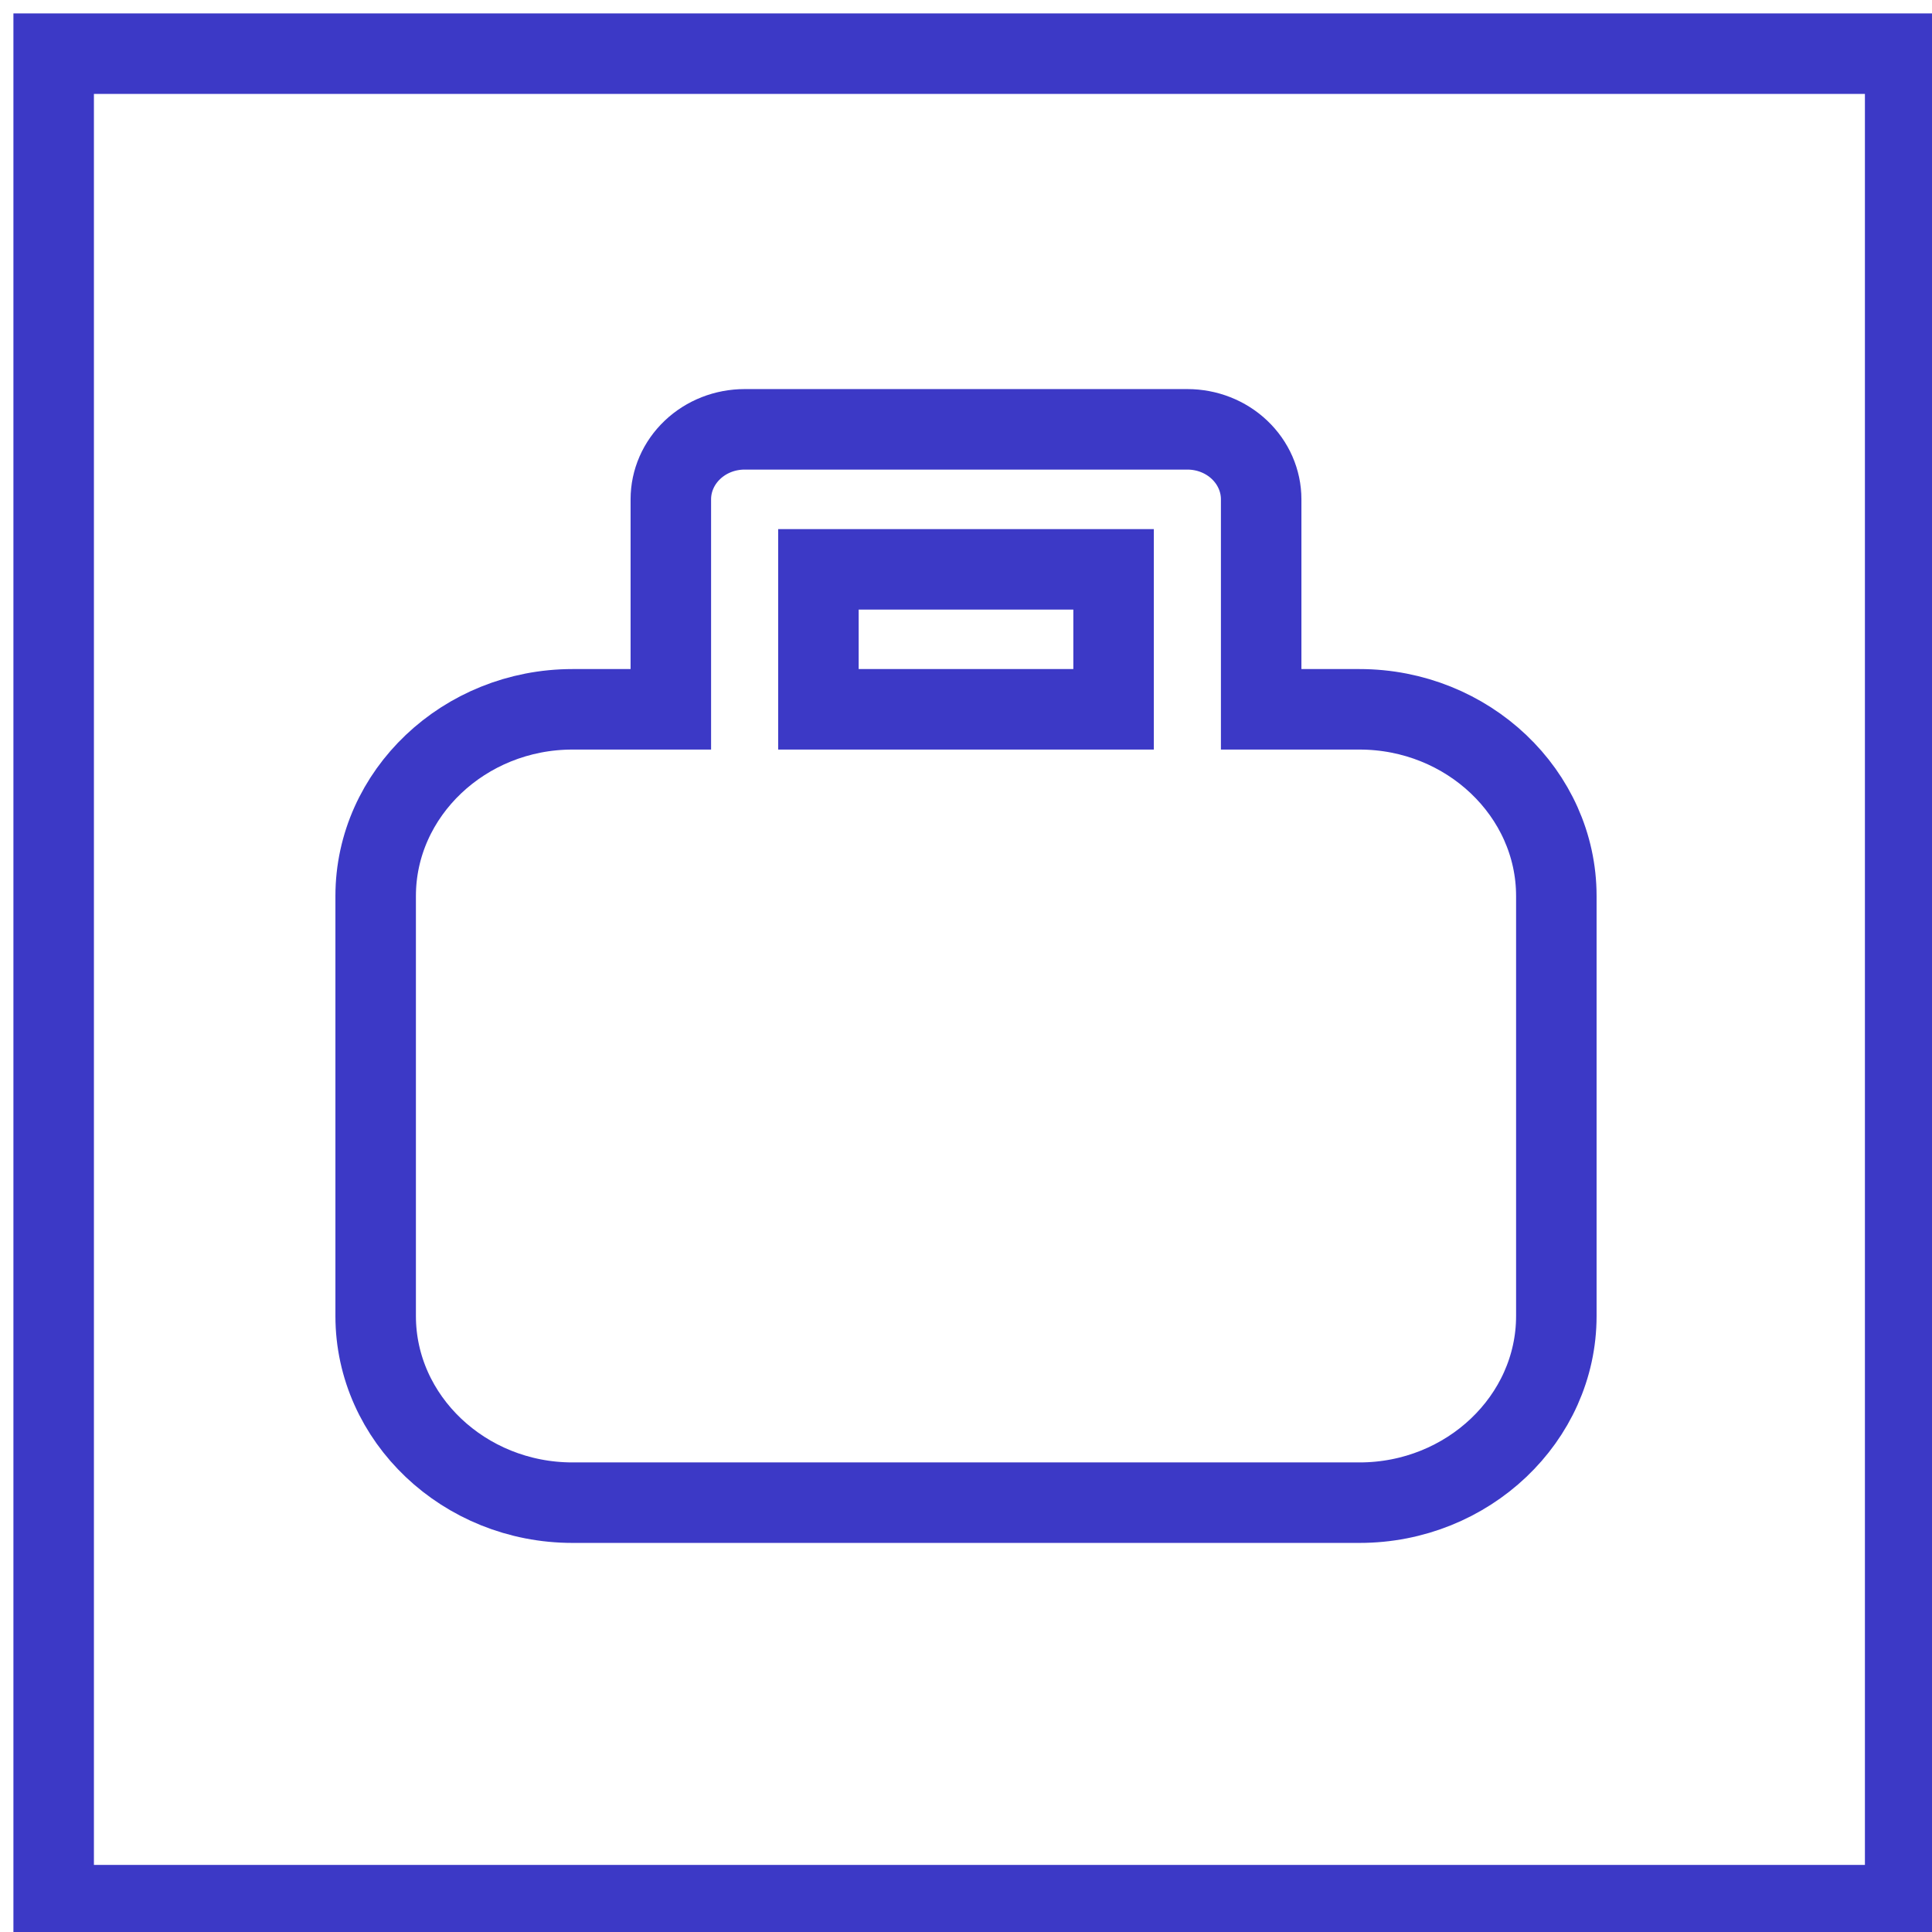 <?xml version="1.0" encoding="UTF-8"?>
<svg xmlns="http://www.w3.org/2000/svg" width="36" height="36" viewBox="0 0 36 36" fill="none">
  <g clip-path="url(#clip0_422_128)">
    <path d="M13.875 8C13.51 8 13.161 8.137 12.903 8.382C12.645 8.627 12.5 8.958 12.5 9.304V13.217H10.667C8.65 13.217 7 14.783 7 16.696V24.522C7 26.435 8.65 28 10.667 28H25.333C27.35 28 29 26.435 29 24.522V16.696C29 14.783 27.35 13.217 25.333 13.217H23.5V9.304C23.5 8.958 23.355 8.627 23.097 8.382C22.839 8.137 22.49 8 22.125 8H13.875ZM15.25 10.609H20.75V13.217H15.25V10.609Z" stroke="#3C39C6" stroke-width="1.5"></path>
    <path d="M35.5 1H1V35.5H35.5V1Z" stroke="#3C39C6" stroke-width="1.5"></path>
  </g>
  <defs>
    <clipPath id="clip0_422_128">
      <rect width="36" height="36" fill="white"></rect>
    </clipPath>
  </defs>
</svg>
